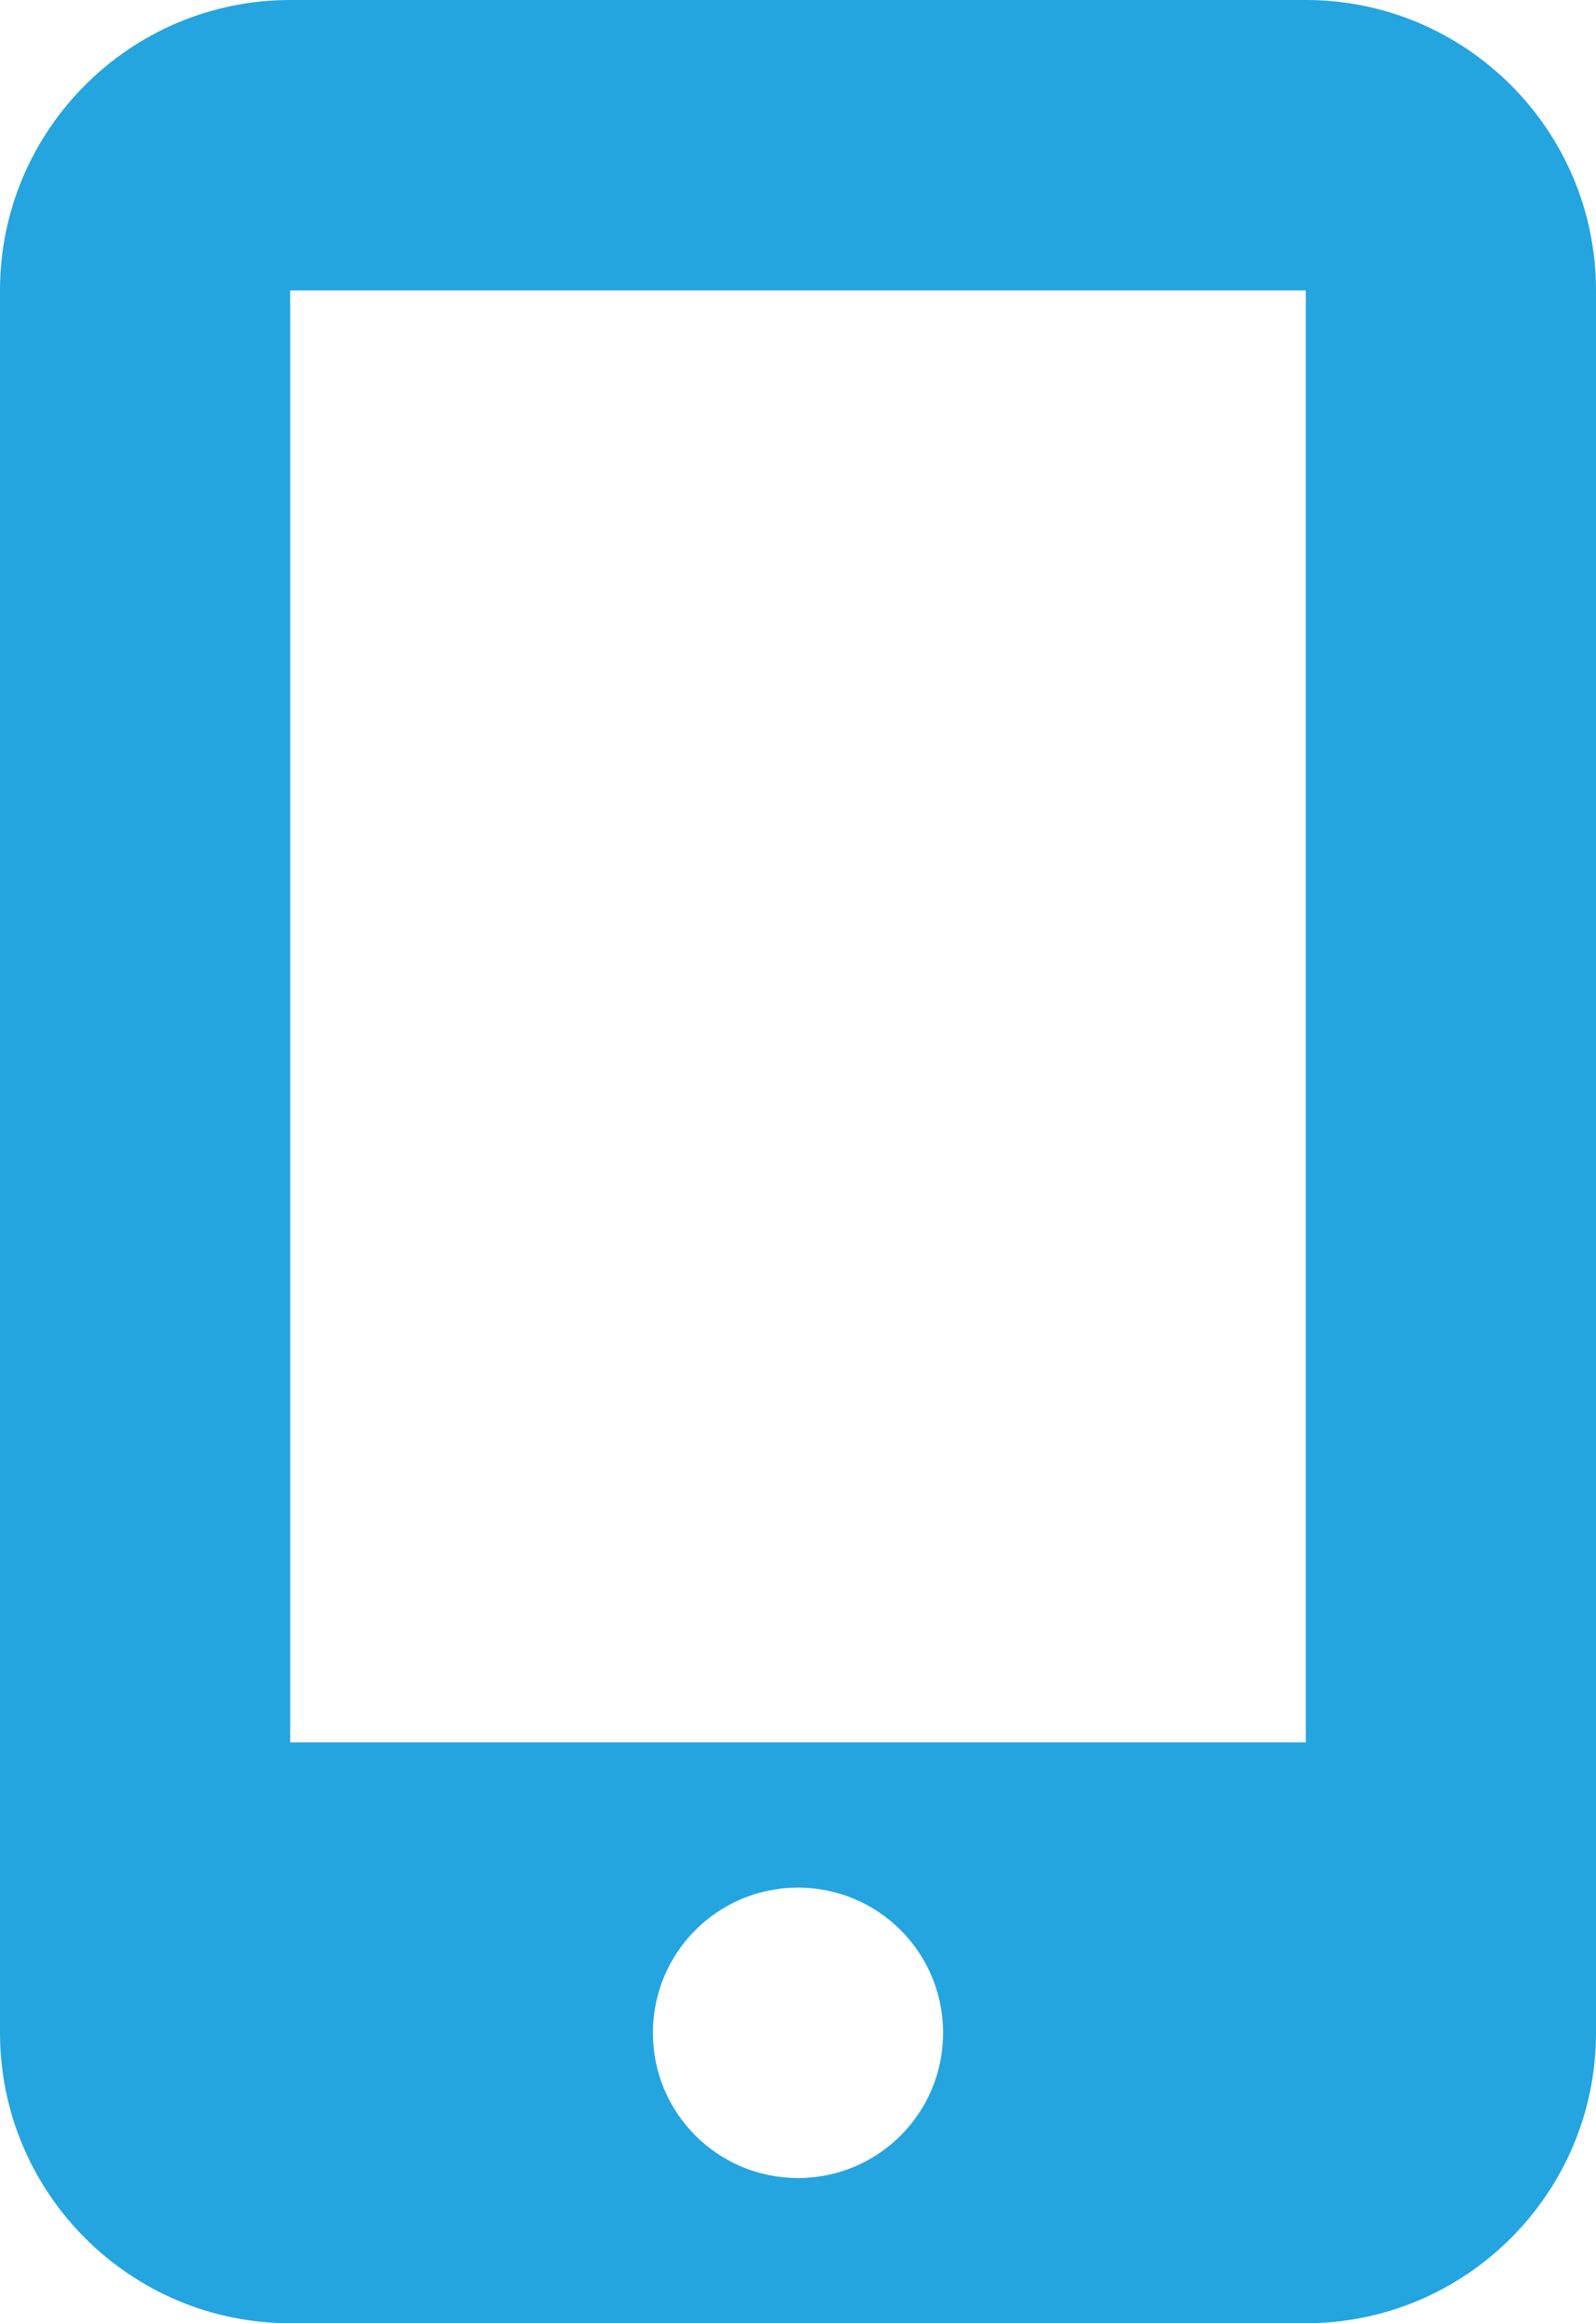 <?xml version="1.0" encoding="utf-8"?>
<!-- Generator: Adobe Illustrator 27.4.1, SVG Export Plug-In . SVG Version: 6.00 Build 0)  -->
<svg version="1.1" id="Laag_1" xmlns="http://www.w3.org/2000/svg" xmlns:xlink="http://www.w3.org/1999/xlink" x="0px" y="0px"
	 viewBox="0 0 352 512" style="enable-background:new 0 0 352 512;" xml:space="preserve">
<style type="text/css">
	.st0{fill:#24A5DF;}
</style>
<path class="st0" d="M0,64C0,28.7,28.7,0,64,0h224c35.3,0,64,28.7,64,64v384c0,35.3-28.7,64-64,64H64c-35.3,0-64-28.7-64-64V64z
	 M208,448c0-17.7-14.3-32-32-32s-32,14.3-32,32s14.3,32,32,32S208,465.7,208,448z M288,64H64v320h224V64z"/>
</svg>
